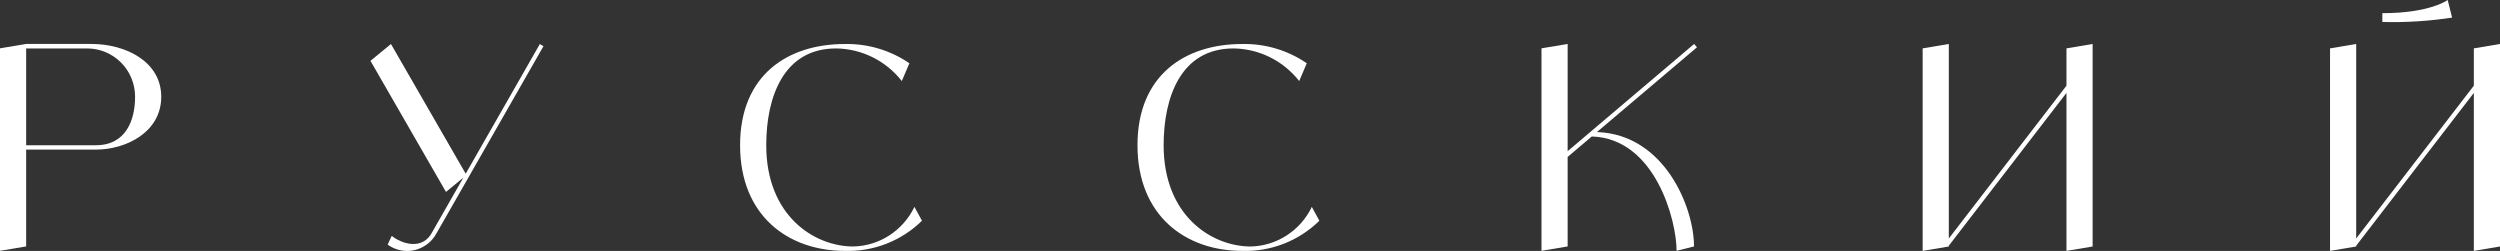 <svg width="518" height="52" viewBox="0 0 518 52" fill="none" xmlns="http://www.w3.org/2000/svg">
<rect x="0" y="0" width="518" height="52" fill="#333333" stroke="none"/>
<path d="M33.41 20.052C33.41 27.348 26.185 30.996 19.869 30.996H5.419V51.061L0 51.967V10.013L5.419 9.108H18.96C26.023 9.108 33.41 12.756 33.41 20.052ZM19.869 30.091C26.185 30.091 27.991 24.744 27.991 20.065C27.991 17.398 26.957 14.844 25.088 12.97C23.22 11.083 20.691 10.039 18.063 10.039H5.419V30.103H19.869V30.091Z" fill="white"/>
<path d="M112.599 9.586L90.413 48.394C89.454 50.143 87.797 51.388 85.879 51.828C83.948 52.269 81.93 51.853 80.323 50.684L81.17 48.872C83.038 50.407 87.585 52.118 89.641 47.941L96.006 36.808L92.406 39.764L76.76 12.605L81.008 9.12L96.492 35.99L111.852 9.133L112.636 9.586H112.599Z" fill="white"/>
<path d="M191.028 45.74C186.756 49.929 180.976 52.18 175.021 51.979C163.287 51.979 153.346 44.683 153.346 30.09C153.346 15.498 163.274 9.12 175.021 9.12C179.792 9.019 184.476 10.403 188.425 13.108L186.855 16.794C183.554 12.579 178.534 10.089 173.215 10.038C162.377 10.038 158.765 20.064 158.765 30.103C158.765 44.696 168.693 51.073 176.827 51.073C182.234 50.948 187.104 47.778 189.471 42.871L191.041 45.752L191.028 45.74Z" fill="white"/>
<path d="M273.369 45.74C269.096 49.929 263.316 52.18 257.362 51.979C245.627 51.979 235.686 44.683 235.686 30.09C235.686 15.498 245.615 9.12 257.362 9.12C262.133 9.019 266.817 10.403 270.765 13.108L269.196 16.794C265.895 12.579 260.875 10.089 255.555 10.038C244.718 10.038 241.105 20.064 241.105 30.103C241.105 44.696 251.034 51.073 259.168 51.073C264.574 50.948 269.445 47.778 271.812 42.871L273.381 45.752L273.369 45.74Z" fill="white"/>
<path d="M351.001 51.061L347.389 51.967C347.389 45.664 342.979 28.682 329.812 28.279L324.816 32.519V51.061L319.398 51.967V10.013L324.816 9.108V31.323L351.026 9.108L351.611 9.8L330.883 27.361C344.872 27.826 351.001 42.972 351.001 51.048V51.061Z" fill="white"/>
<path d="M433.591 9.12V51.074L428.173 51.979V19.247L403.794 50.91V51.074L398.375 51.979V10.026L403.794 9.108V49.413L428.173 17.75V10.026L433.591 9.108V9.12Z" fill="white"/>
<path d="M518 9.12V51.074L512.581 51.979V19.247L488.203 50.91V51.074L482.784 51.979V10.026L488.203 9.108V49.413L512.581 17.75V10.026L518 9.108V9.12ZM508.072 3.648C503.288 4.378 498.455 4.68 493.622 4.554V2.73C503.55 2.73 507.162 0 507.162 0L508.072 3.648Z" fill="white"/>
</svg>
